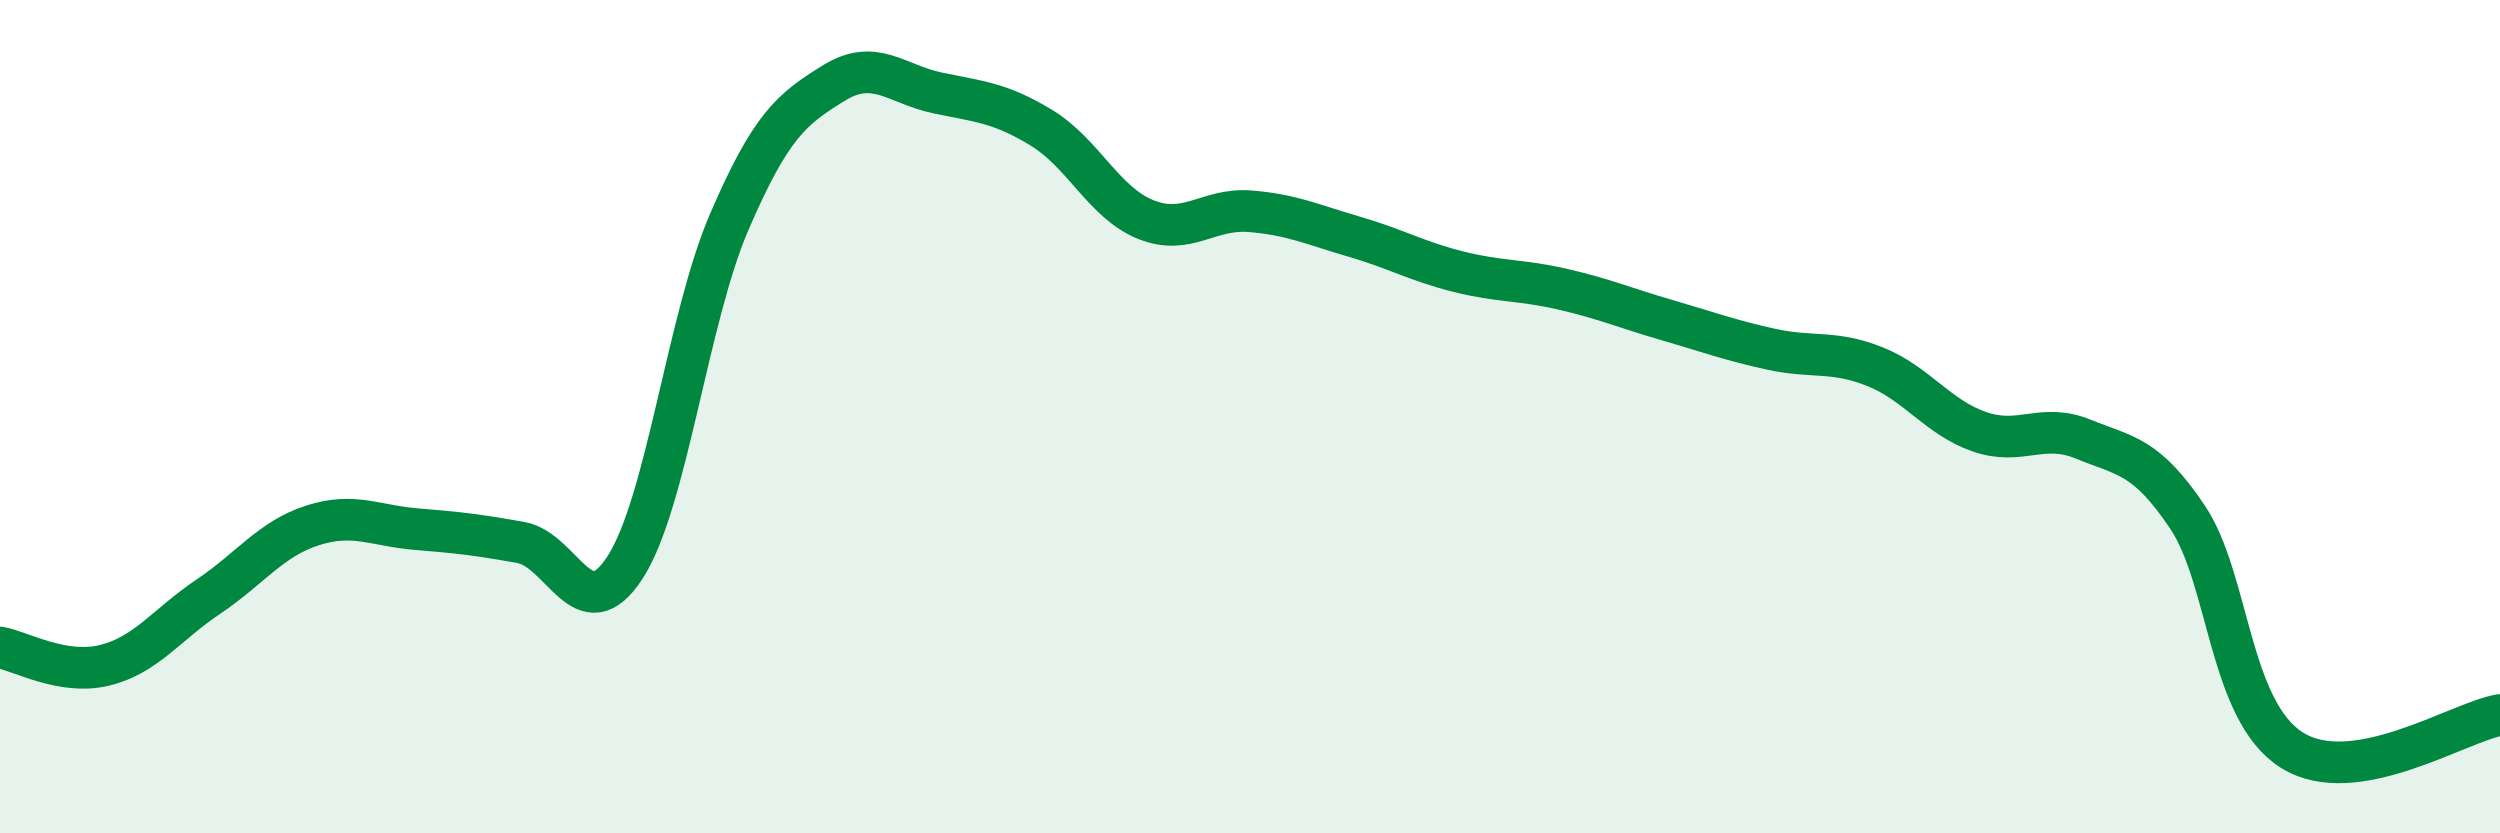 
    <svg width="60" height="20" viewBox="0 0 60 20" xmlns="http://www.w3.org/2000/svg">
      <path
        d="M 0,15.54 C 0.5,15.63 1.5,16.21 2.5,15.97 C 3.5,15.73 4,14.99 5,14.32 C 6,13.65 6.5,12.93 7.5,12.61 C 8.5,12.29 9,12.62 10,12.7 C 11,12.78 11.5,12.84 12.5,13.02 C 13.5,13.2 14,15.16 15,13.62 C 16,12.08 16.5,7.65 17.5,5.33 C 18.5,3.01 19,2.62 20,2 C 21,1.38 21.5,2.02 22.5,2.23 C 23.5,2.44 24,2.46 25,3.07 C 26,3.68 26.5,4.87 27.5,5.27 C 28.5,5.67 29,4.99 30,5.07 C 31,5.15 31.5,5.39 32.5,5.68 C 33.5,5.97 34,6.27 35,6.52 C 36,6.77 36.5,6.71 37.5,6.94 C 38.5,7.17 39,7.39 40,7.68 C 41,7.97 41.5,8.16 42.5,8.38 C 43.5,8.6 44,8.4 45,8.8 C 46,9.2 46.5,10.01 47.5,10.36 C 48.5,10.71 49,10.13 50,10.54 C 51,10.95 51.5,10.92 52.5,12.41 C 53.5,13.9 53.5,17.05 55,18 C 56.5,18.95 59,17.33 60,17.16L60 20L0 20Z"
        fill="#008740"
        opacity="0.1"
        stroke-linecap="round"
        stroke-linejoin="round"
      />
      <path
        d="M 0,15.54 C 0.5,15.63 1.5,16.21 2.5,15.97 C 3.5,15.73 4,14.99 5,14.32 C 6,13.65 6.5,12.93 7.5,12.61 C 8.5,12.29 9,12.62 10,12.7 C 11,12.78 11.5,12.84 12.5,13.02 C 13.5,13.2 14,15.16 15,13.62 C 16,12.08 16.5,7.65 17.5,5.33 C 18.5,3.01 19,2.62 20,2 C 21,1.38 21.5,2.02 22.5,2.23 C 23.5,2.44 24,2.46 25,3.07 C 26,3.68 26.5,4.87 27.5,5.27 C 28.5,5.67 29,4.99 30,5.07 C 31,5.15 31.5,5.39 32.5,5.68 C 33.5,5.97 34,6.27 35,6.52 C 36,6.77 36.5,6.71 37.5,6.94 C 38.5,7.17 39,7.39 40,7.68 C 41,7.97 41.5,8.16 42.5,8.38 C 43.5,8.6 44,8.4 45,8.8 C 46,9.2 46.5,10.01 47.5,10.36 C 48.5,10.71 49,10.13 50,10.54 C 51,10.95 51.5,10.92 52.5,12.41 C 53.5,13.9 53.5,17.05 55,18 C 56.5,18.95 59,17.33 60,17.16"
        stroke="#008740"
        stroke-width="1"
        fill="none"
        stroke-linecap="round"
        stroke-linejoin="round"
      />
    </svg>
  